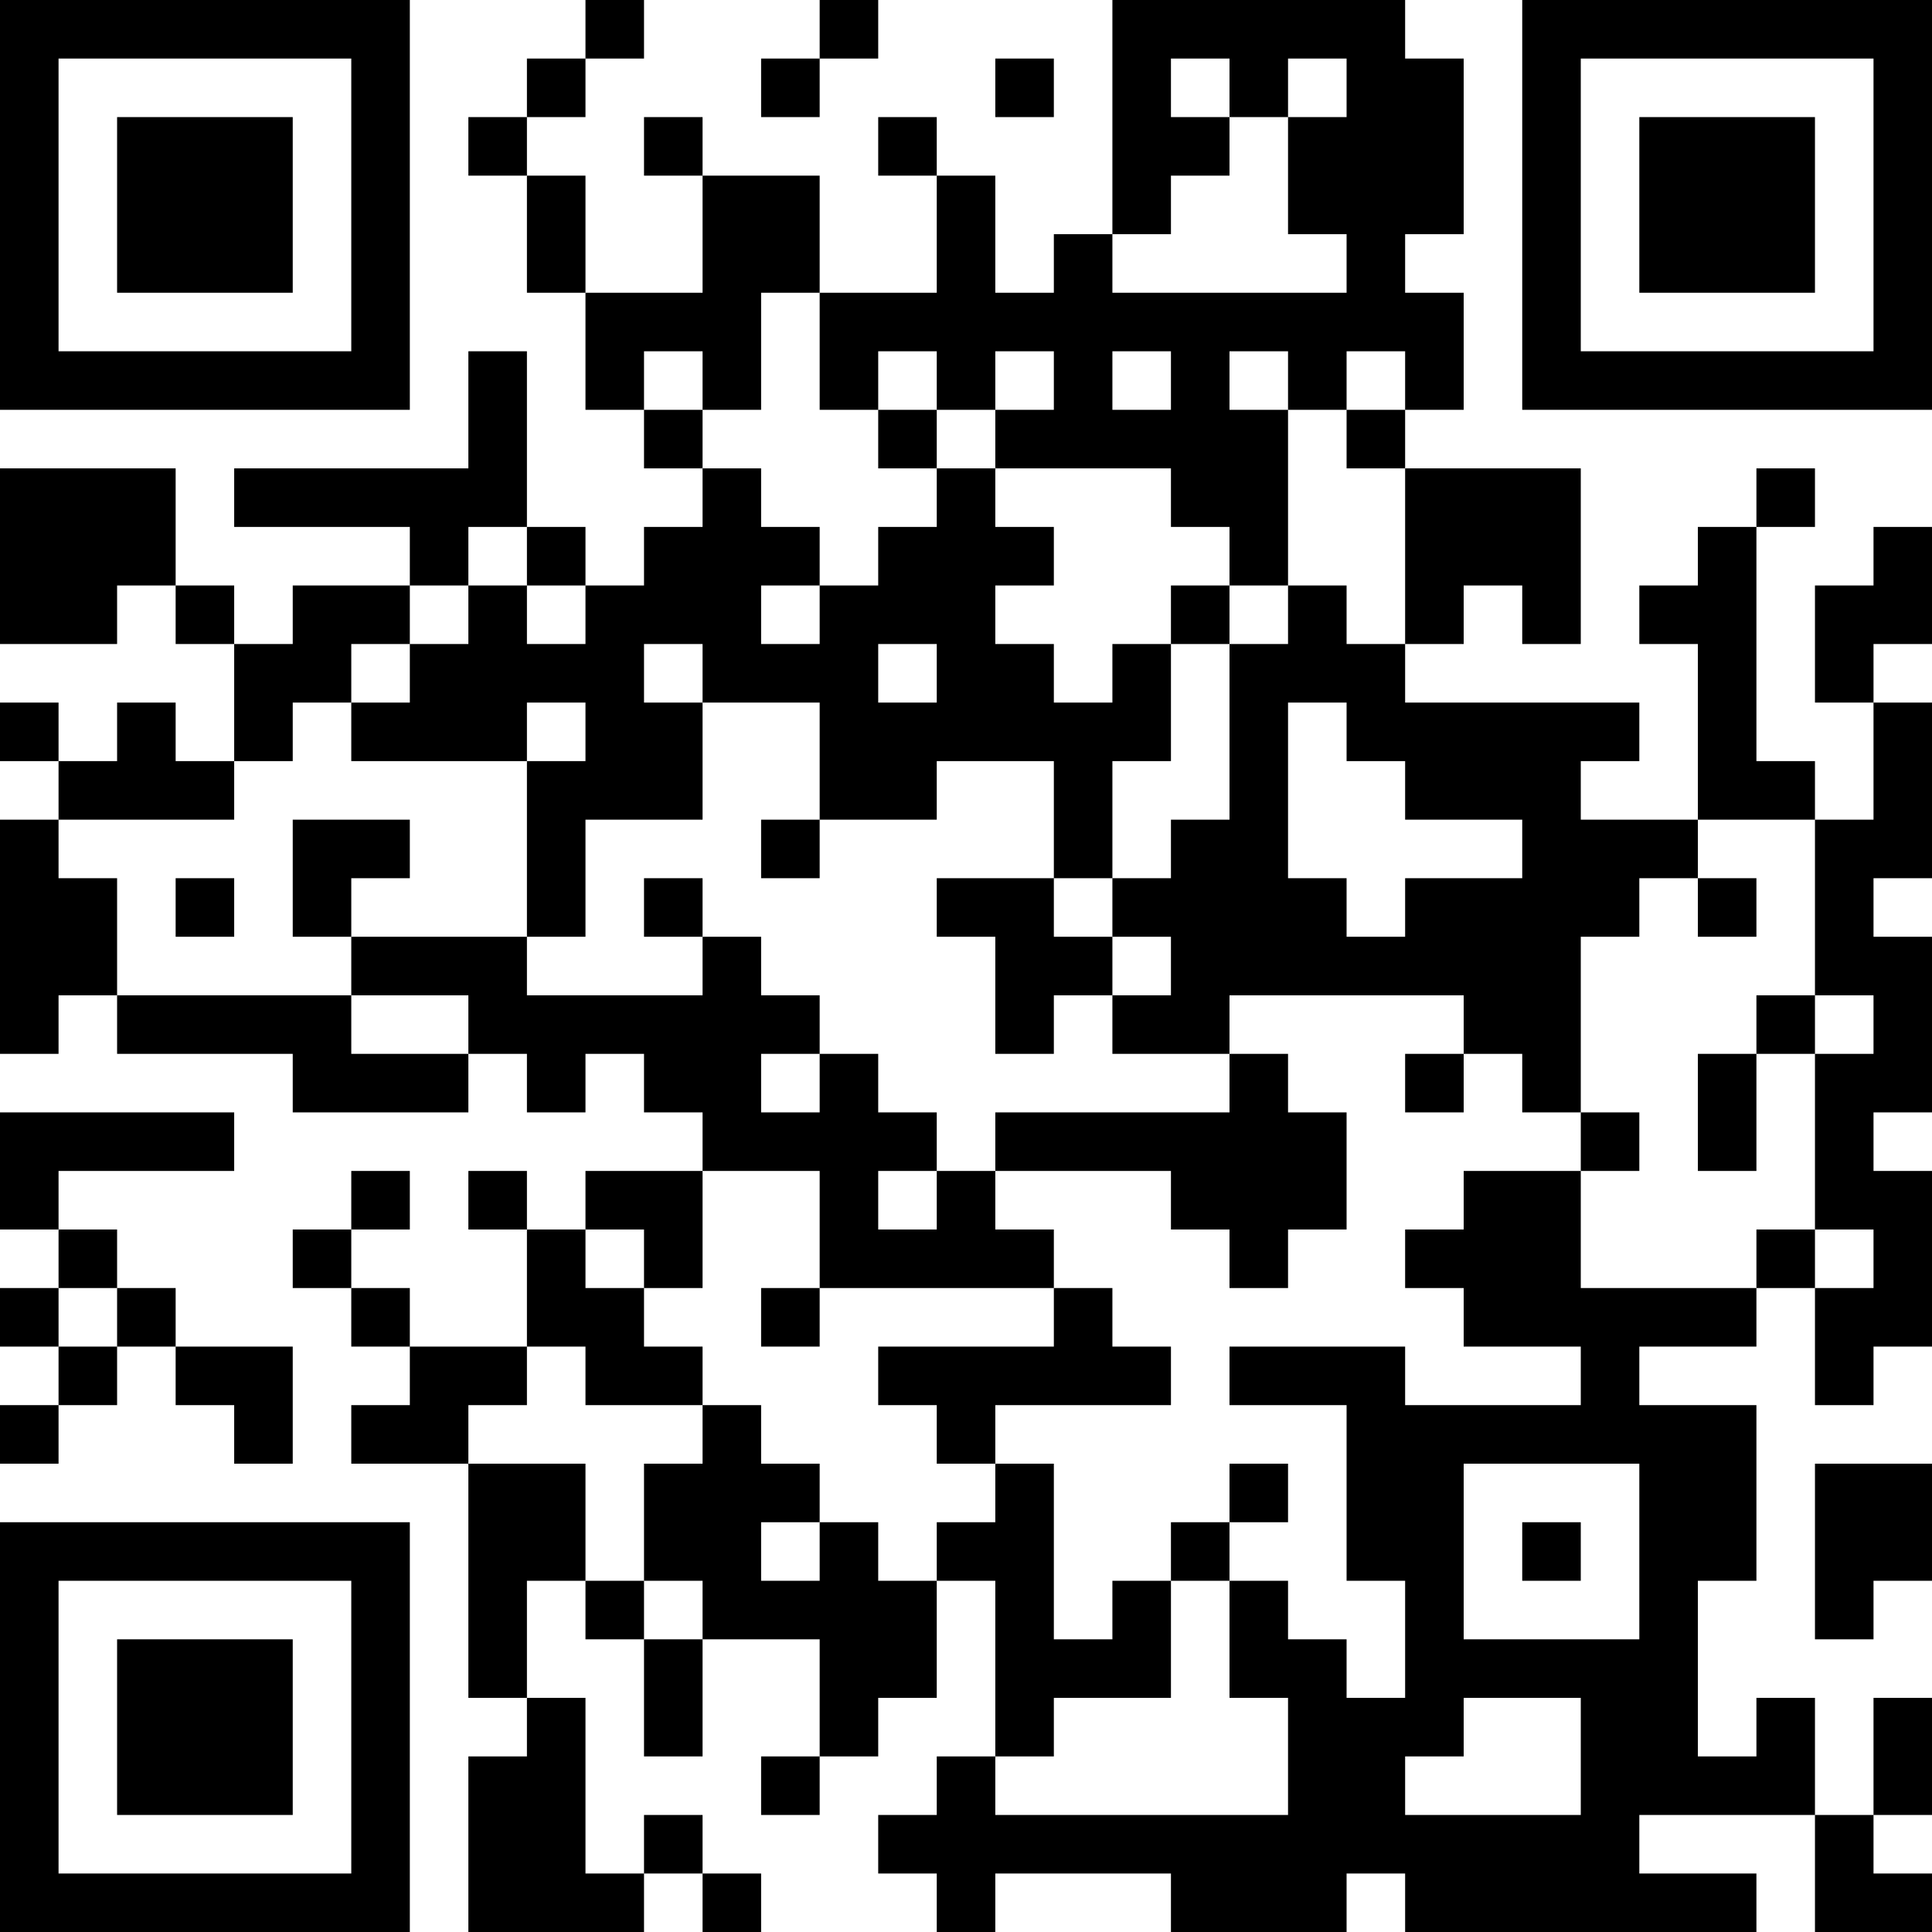 <?xml version="1.0" encoding="UTF-8"?>
<svg xmlns="http://www.w3.org/2000/svg" version="1.1" width="250" height="250" viewBox="0 0 250 250"><rect x="0" y="0" width="250" height="250" fill="#ffffff"/><g transform="scale(7.576)"><g transform="translate(0,0)"><path fill-rule="evenodd" d="M10 0L10 1L9 1L9 2L8 2L8 3L9 3L9 5L10 5L10 7L11 7L11 8L12 8L12 9L11 9L11 10L10 10L10 9L9 9L9 6L8 6L8 8L4 8L4 9L7 9L7 10L5 10L5 11L4 11L4 10L3 10L3 8L0 8L0 11L2 11L2 10L3 10L3 11L4 11L4 13L3 13L3 12L2 12L2 13L1 13L1 12L0 12L0 13L1 13L1 14L0 14L0 18L1 18L1 17L2 17L2 18L5 18L5 19L8 19L8 18L9 18L9 19L10 19L10 18L11 18L11 19L12 19L12 20L10 20L10 21L9 21L9 20L8 20L8 21L9 21L9 23L7 23L7 22L6 22L6 21L7 21L7 20L6 20L6 21L5 21L5 22L6 22L6 23L7 23L7 24L6 24L6 25L8 25L8 29L9 29L9 30L8 30L8 33L11 33L11 32L12 32L12 33L13 33L13 32L12 32L12 31L11 31L11 32L10 32L10 29L9 29L9 27L10 27L10 28L11 28L11 30L12 30L12 28L14 28L14 30L13 30L13 31L14 31L14 30L15 30L15 29L16 29L16 27L17 27L17 30L16 30L16 31L15 31L15 32L16 32L16 33L17 33L17 32L20 32L20 33L23 33L23 32L24 32L24 33L30 33L30 32L28 32L28 31L31 31L31 33L33 33L33 32L32 32L32 31L33 31L33 29L32 29L32 31L31 31L31 29L30 29L30 30L29 30L29 27L30 27L30 24L28 24L28 23L30 23L30 22L31 22L31 24L32 24L32 23L33 23L33 20L32 20L32 19L33 19L33 16L32 16L32 15L33 15L33 12L32 12L32 11L33 11L33 9L32 9L32 10L31 10L31 12L32 12L32 14L31 14L31 13L30 13L30 9L31 9L31 8L30 8L30 9L29 9L29 10L28 10L28 11L29 11L29 14L27 14L27 13L28 13L28 12L24 12L24 11L25 11L25 10L26 10L26 11L27 11L27 8L24 8L24 7L25 7L25 5L24 5L24 4L25 4L25 1L24 1L24 0L19 0L19 4L18 4L18 5L17 5L17 3L16 3L16 2L15 2L15 3L16 3L16 5L14 5L14 3L12 3L12 2L11 2L11 3L12 3L12 5L10 5L10 3L9 3L9 2L10 2L10 1L11 1L11 0ZM14 0L14 1L13 1L13 2L14 2L14 1L15 1L15 0ZM17 1L17 2L18 2L18 1ZM20 1L20 2L21 2L21 3L20 3L20 4L19 4L19 5L23 5L23 4L22 4L22 2L23 2L23 1L22 1L22 2L21 2L21 1ZM13 5L13 7L12 7L12 6L11 6L11 7L12 7L12 8L13 8L13 9L14 9L14 10L13 10L13 11L14 11L14 10L15 10L15 9L16 9L16 8L17 8L17 9L18 9L18 10L17 10L17 11L18 11L18 12L19 12L19 11L20 11L20 13L19 13L19 15L18 15L18 13L16 13L16 14L14 14L14 12L12 12L12 11L11 11L11 12L12 12L12 14L10 14L10 16L9 16L9 13L10 13L10 12L9 12L9 13L6 13L6 12L7 12L7 11L8 11L8 10L9 10L9 11L10 11L10 10L9 10L9 9L8 9L8 10L7 10L7 11L6 11L6 12L5 12L5 13L4 13L4 14L1 14L1 15L2 15L2 17L6 17L6 18L8 18L8 17L6 17L6 16L9 16L9 17L12 17L12 16L13 16L13 17L14 17L14 18L13 18L13 19L14 19L14 18L15 18L15 19L16 19L16 20L15 20L15 21L16 21L16 20L17 20L17 21L18 21L18 22L14 22L14 20L12 20L12 22L11 22L11 21L10 21L10 22L11 22L11 23L12 23L12 24L10 24L10 23L9 23L9 24L8 24L8 25L10 25L10 27L11 27L11 28L12 28L12 27L11 27L11 25L12 25L12 24L13 24L13 25L14 25L14 26L13 26L13 27L14 27L14 26L15 26L15 27L16 27L16 26L17 26L17 25L18 25L18 28L19 28L19 27L20 27L20 29L18 29L18 30L17 30L17 31L22 31L22 29L21 29L21 27L22 27L22 28L23 28L23 29L24 29L24 27L23 27L23 24L21 24L21 23L24 23L24 24L27 24L27 23L25 23L25 22L24 22L24 21L25 21L25 20L27 20L27 22L30 22L30 21L31 21L31 22L32 22L32 21L31 21L31 18L32 18L32 17L31 17L31 14L29 14L29 15L28 15L28 16L27 16L27 19L26 19L26 18L25 18L25 17L21 17L21 18L19 18L19 17L20 17L20 16L19 16L19 15L20 15L20 14L21 14L21 11L22 11L22 10L23 10L23 11L24 11L24 8L23 8L23 7L24 7L24 6L23 6L23 7L22 7L22 6L21 6L21 7L22 7L22 10L21 10L21 9L20 9L20 8L17 8L17 7L18 7L18 6L17 6L17 7L16 7L16 6L15 6L15 7L14 7L14 5ZM19 6L19 7L20 7L20 6ZM15 7L15 8L16 8L16 7ZM20 10L20 11L21 11L21 10ZM15 11L15 12L16 12L16 11ZM22 12L22 15L23 15L23 16L24 16L24 15L26 15L26 14L24 14L24 13L23 13L23 12ZM5 14L5 16L6 16L6 15L7 15L7 14ZM13 14L13 15L14 15L14 14ZM3 15L3 16L4 16L4 15ZM11 15L11 16L12 16L12 15ZM16 15L16 16L17 16L17 18L18 18L18 17L19 17L19 16L18 16L18 15ZM29 15L29 16L30 16L30 15ZM30 17L30 18L29 18L29 20L30 20L30 18L31 18L31 17ZM21 18L21 19L17 19L17 20L20 20L20 21L21 21L21 22L22 22L22 21L23 21L23 19L22 19L22 18ZM24 18L24 19L25 19L25 18ZM0 19L0 21L1 21L1 22L0 22L0 23L1 23L1 24L0 24L0 25L1 25L1 24L2 24L2 23L3 23L3 24L4 24L4 25L5 25L5 23L3 23L3 22L2 22L2 21L1 21L1 20L4 20L4 19ZM27 19L27 20L28 20L28 19ZM1 22L1 23L2 23L2 22ZM13 22L13 23L14 23L14 22ZM18 22L18 23L15 23L15 24L16 24L16 25L17 25L17 24L20 24L20 23L19 23L19 22ZM21 25L21 26L20 26L20 27L21 27L21 26L22 26L22 25ZM25 25L25 28L28 28L28 25ZM31 25L31 28L32 28L32 27L33 27L33 25ZM26 26L26 27L27 27L27 26ZM25 29L25 30L24 30L24 31L27 31L27 29ZM0 0L0 7L7 7L7 0ZM1 1L1 6L6 6L6 1ZM2 2L2 5L5 5L5 2ZM26 0L26 7L33 7L33 0ZM27 1L27 6L32 6L32 1ZM28 2L28 5L31 5L31 2ZM0 26L0 33L7 33L7 26ZM1 27L1 32L6 32L6 27ZM2 28L2 31L5 31L5 28Z" fill="#000000"/></g></g></svg>
